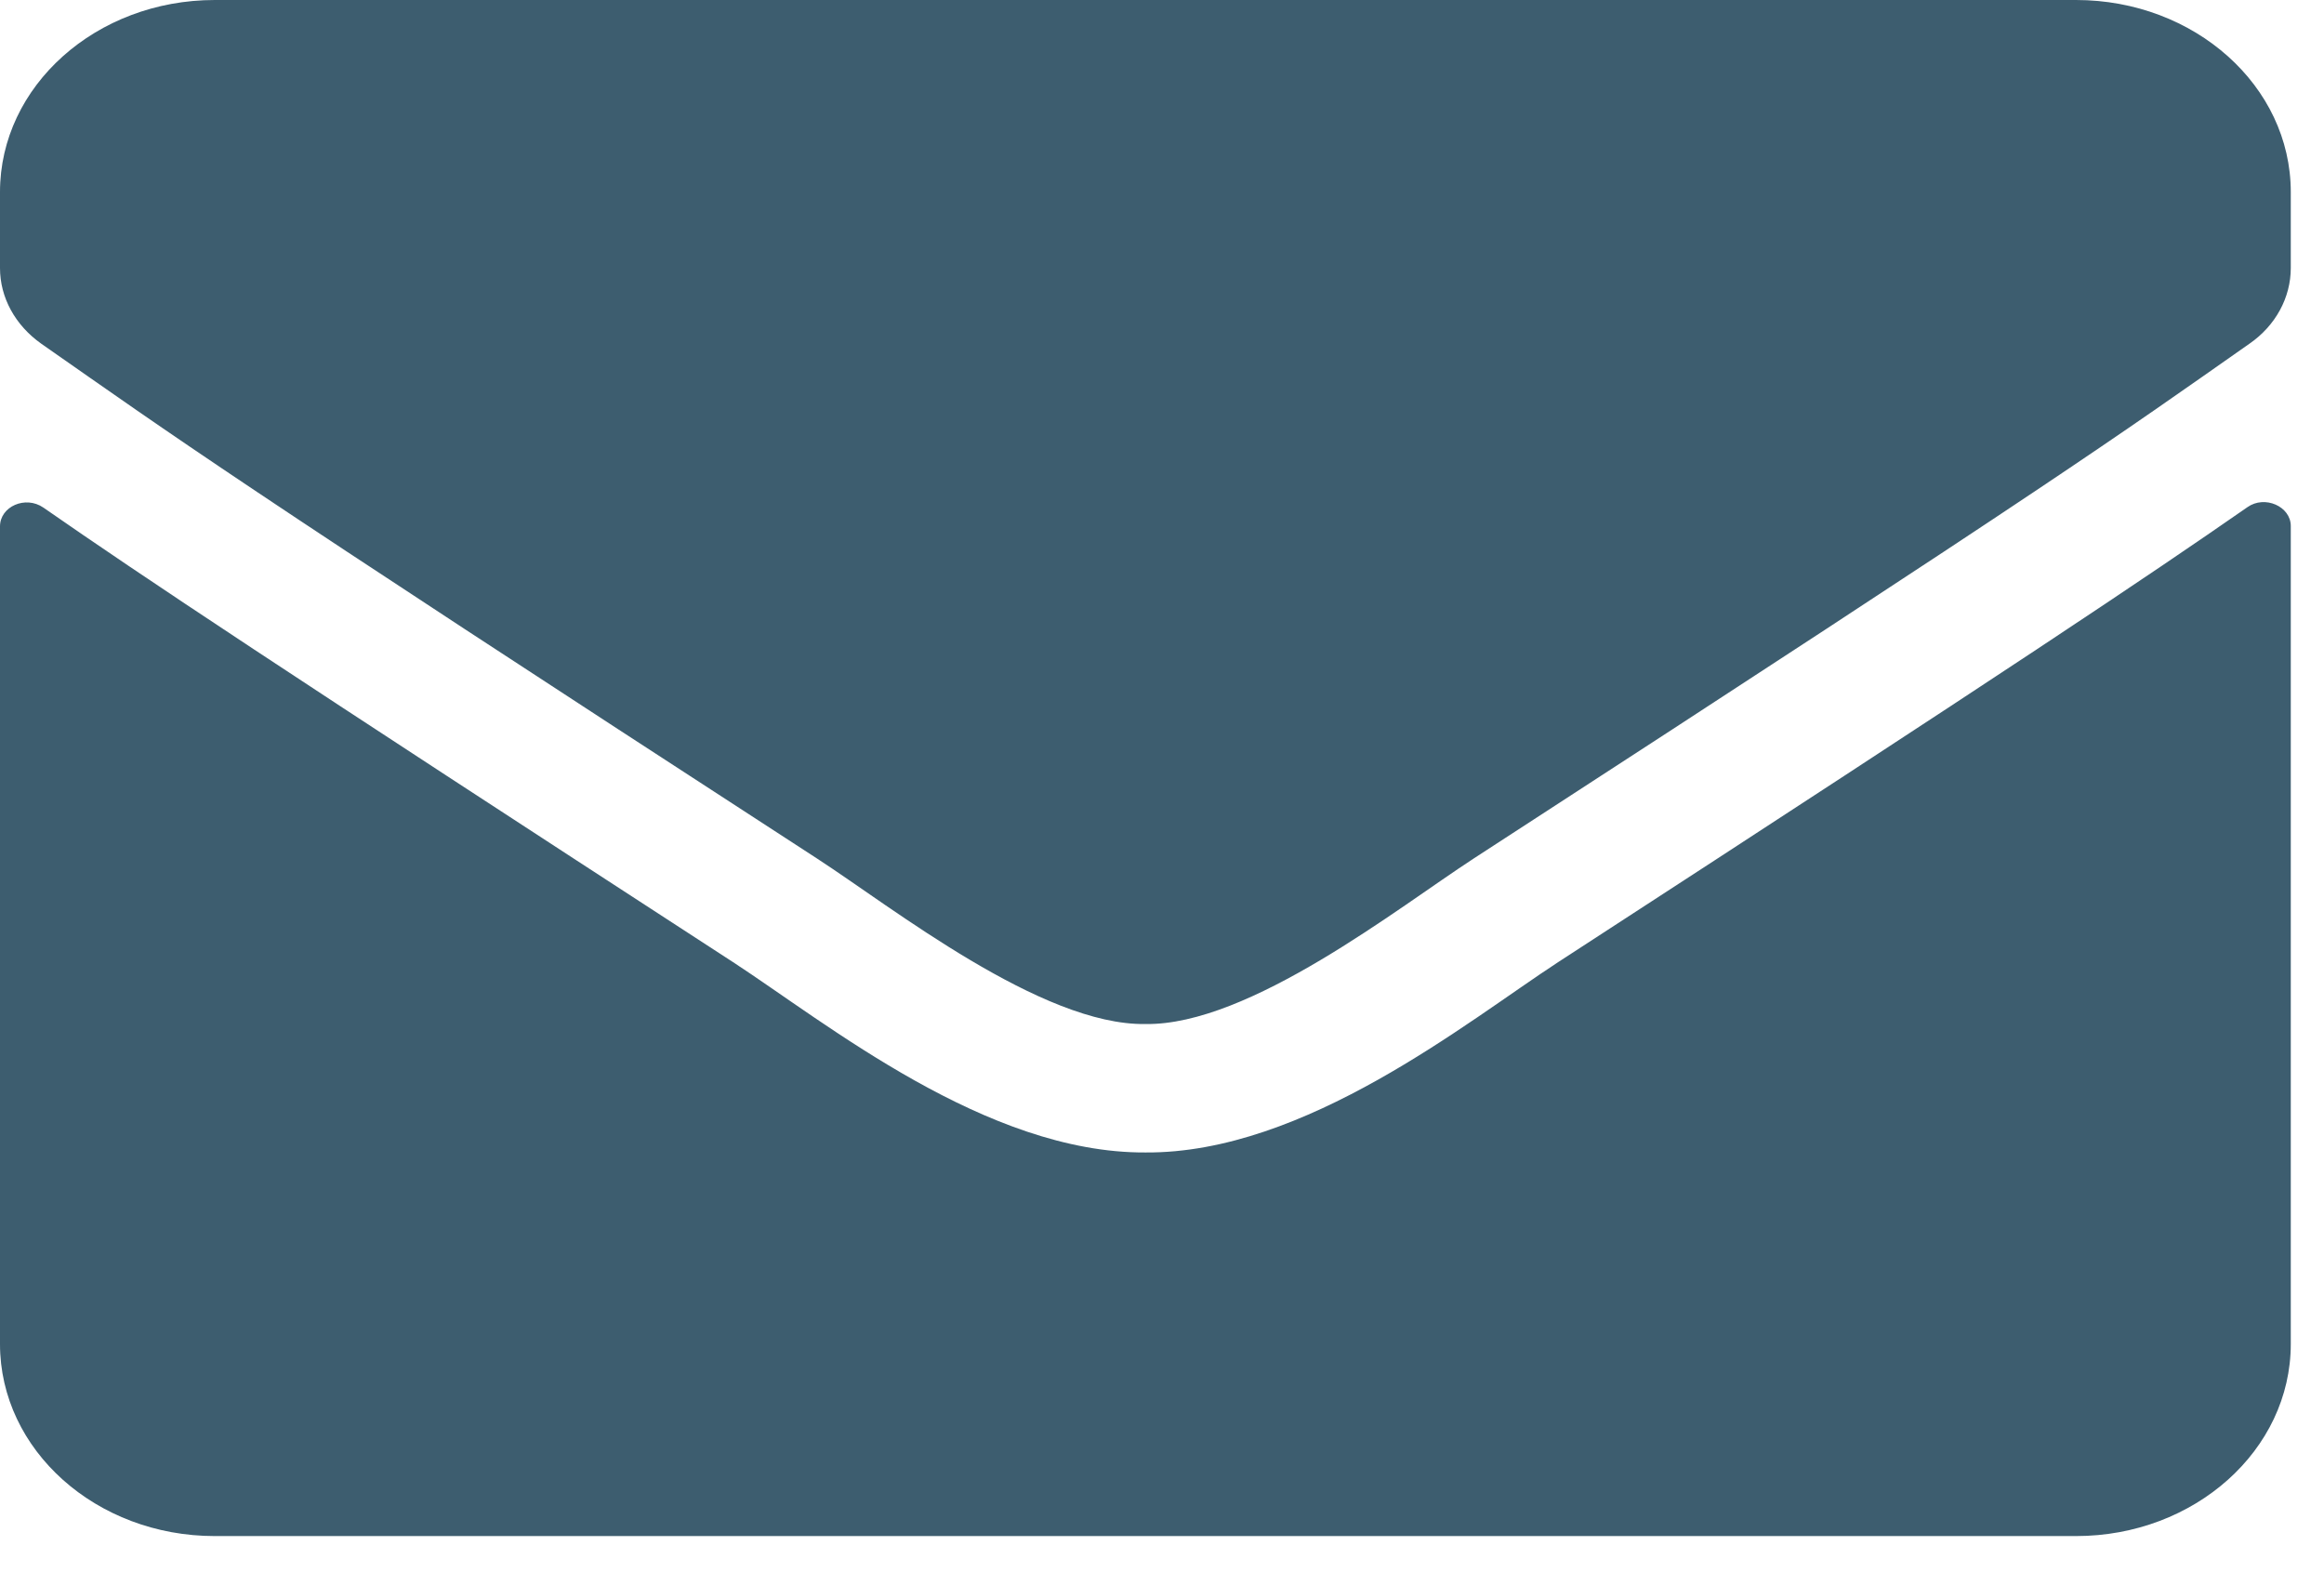 <svg width="34" height="23" viewBox="0 0 34 23" fill="none" xmlns="http://www.w3.org/2000/svg">
<g clip-path="url(#clip0_402_1827)">
<path d="M32.879 7.42C33.134 7.239 33.514 7.409 33.514 7.695V19.663C33.514 21.214 32.106 22.472 30.372 22.472H3.142C1.407 22.472 0 21.214 0 19.663V7.701C0 7.409 0.373 7.245 0.635 7.426C2.101 8.445 4.045 9.738 10.722 14.074C12.103 14.975 14.433 16.872 16.757 16.86C19.094 16.877 21.47 14.94 22.798 14.074C29.475 9.738 31.413 8.439 32.879 7.42ZM16.757 14.981C18.276 15.005 20.462 13.273 21.561 12.559C30.247 6.923 30.908 6.431 32.911 5.027C33.291 4.764 33.514 4.354 33.514 3.921V2.809C33.514 1.258 32.106 0 30.372 0H3.142C1.407 0 0 1.258 0 2.809V3.921C0 4.354 0.223 4.758 0.602 5.027C2.605 6.426 3.266 6.923 11.952 12.559C13.052 13.273 15.238 15.005 16.757 14.981Z" fill="#3D5D6F"/>
</g>
<defs>
<clipPath id="clip0_402_1827">
<rect width="33.556" height="22.472" fill="white"/>
</clipPath>
</defs>
</svg>

